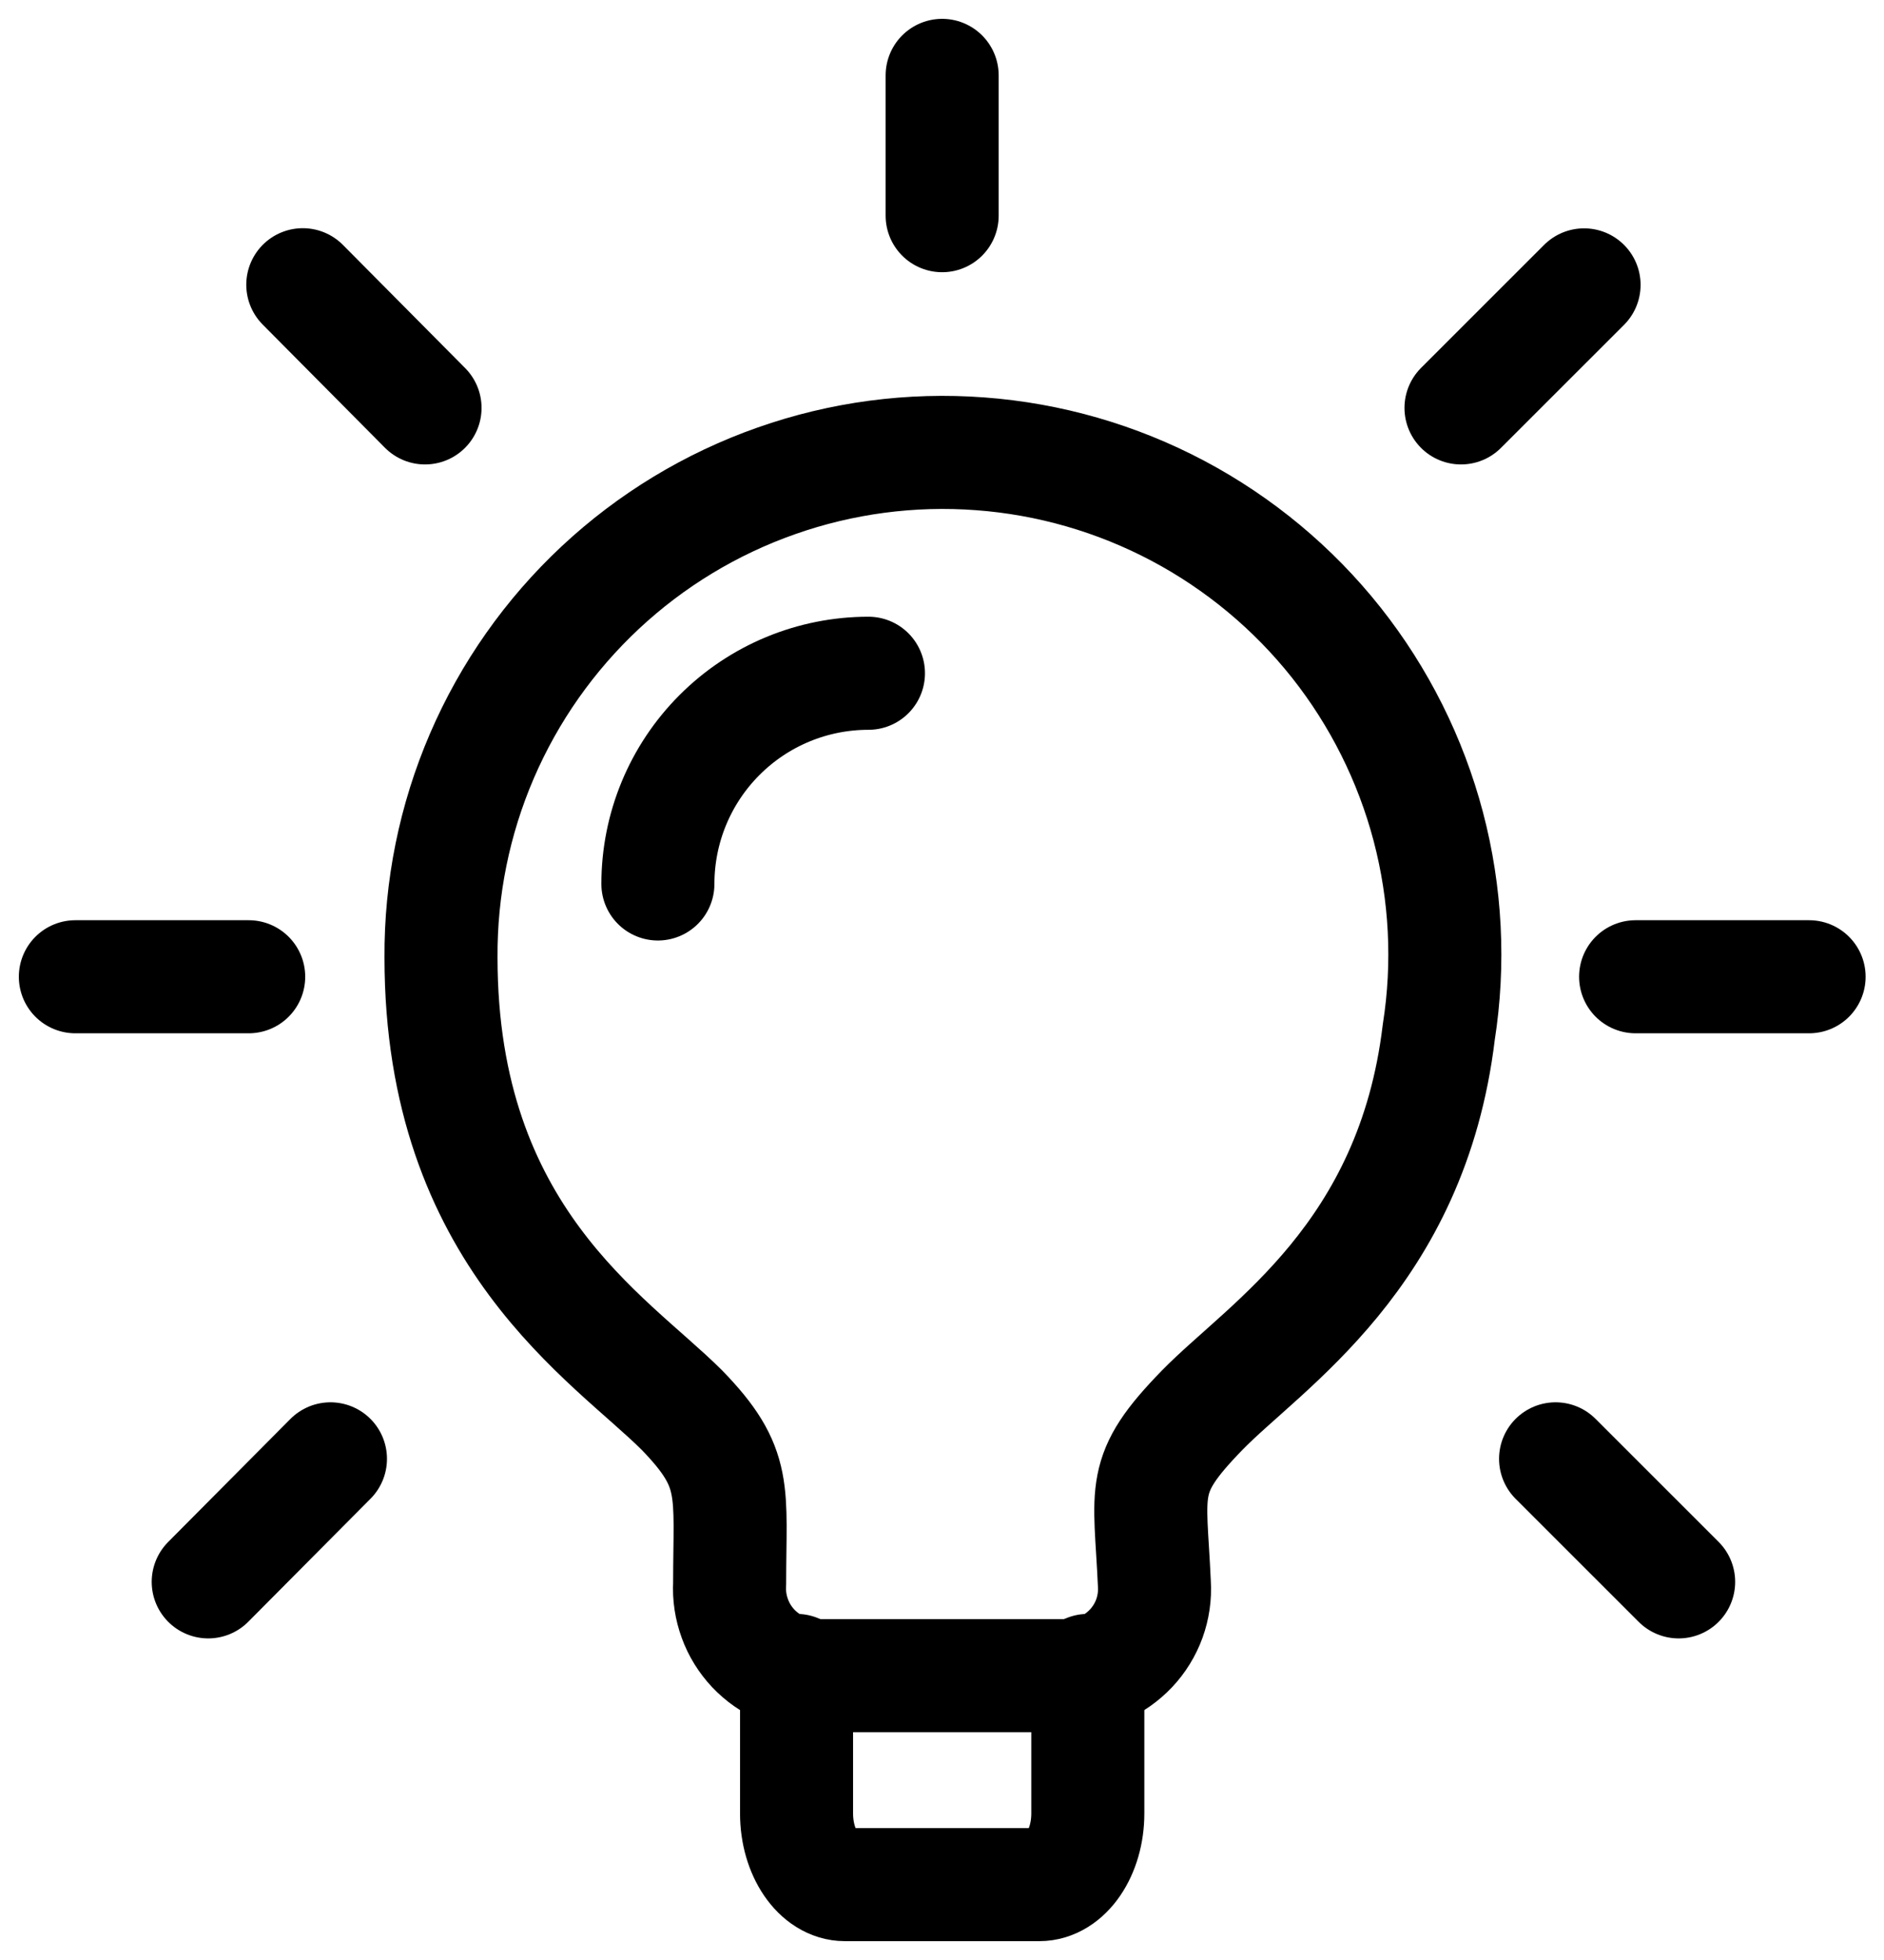 <?xml version="1.0" encoding="UTF-8"?>
<svg xmlns="http://www.w3.org/2000/svg" width="25" height="26" viewBox="0 0 25 26" fill="none">
  <path d="M19.092 13.692C18.736 16.66 16.792 17.846 15.952 18.707C15.111 19.571 15.262 19.743 15.318 21.009C15.328 21.166 15.305 21.323 15.252 21.47C15.198 21.618 15.115 21.753 15.007 21.867C14.899 21.981 14.77 22.072 14.625 22.134C14.481 22.196 14.326 22.228 14.169 22.228H10.833C10.676 22.227 10.521 22.195 10.377 22.133C10.233 22.071 10.103 21.98 9.995 21.866C9.888 21.752 9.804 21.617 9.751 21.47C9.697 21.322 9.673 21.166 9.682 21.009C9.682 19.767 9.798 19.478 9.05 18.707C8.096 17.753 5.852 16.407 5.852 12.703C5.846 11.783 6.031 10.872 6.395 10.027C6.759 9.182 7.294 8.422 7.966 7.794C8.638 7.166 9.433 6.684 10.301 6.379C11.169 6.073 12.091 5.951 13.008 6.02C13.925 6.088 14.819 6.346 15.632 6.777C16.444 7.208 17.159 7.802 17.731 8.523C18.302 9.244 18.718 10.075 18.953 10.965C19.187 11.855 19.235 12.783 19.092 13.692Z" stroke="black" stroke-width="1.5" stroke-linecap="round" stroke-linejoin="round"></path>
  <path d="M10.57 22.159V24.056C10.57 24.575 10.858 25 11.213 25H13.79C14.148 25 14.435 24.573 14.435 24.056V22.159M11.524 8.931C10.782 8.931 10.072 9.225 9.548 9.75C9.024 10.274 8.73 10.984 8.73 11.726M21.704 12.957H24.006M19.387 5.411L21.02 3.779M20.642 19.352L22.275 20.984M12.502 1V2.861M4.018 3.777L5.64 5.411M2.763 20.984L4.385 19.352M3.3 12.957H1" stroke="black" stroke-width="1.5" stroke-linecap="round" stroke-linejoin="round"></path>
</svg>
